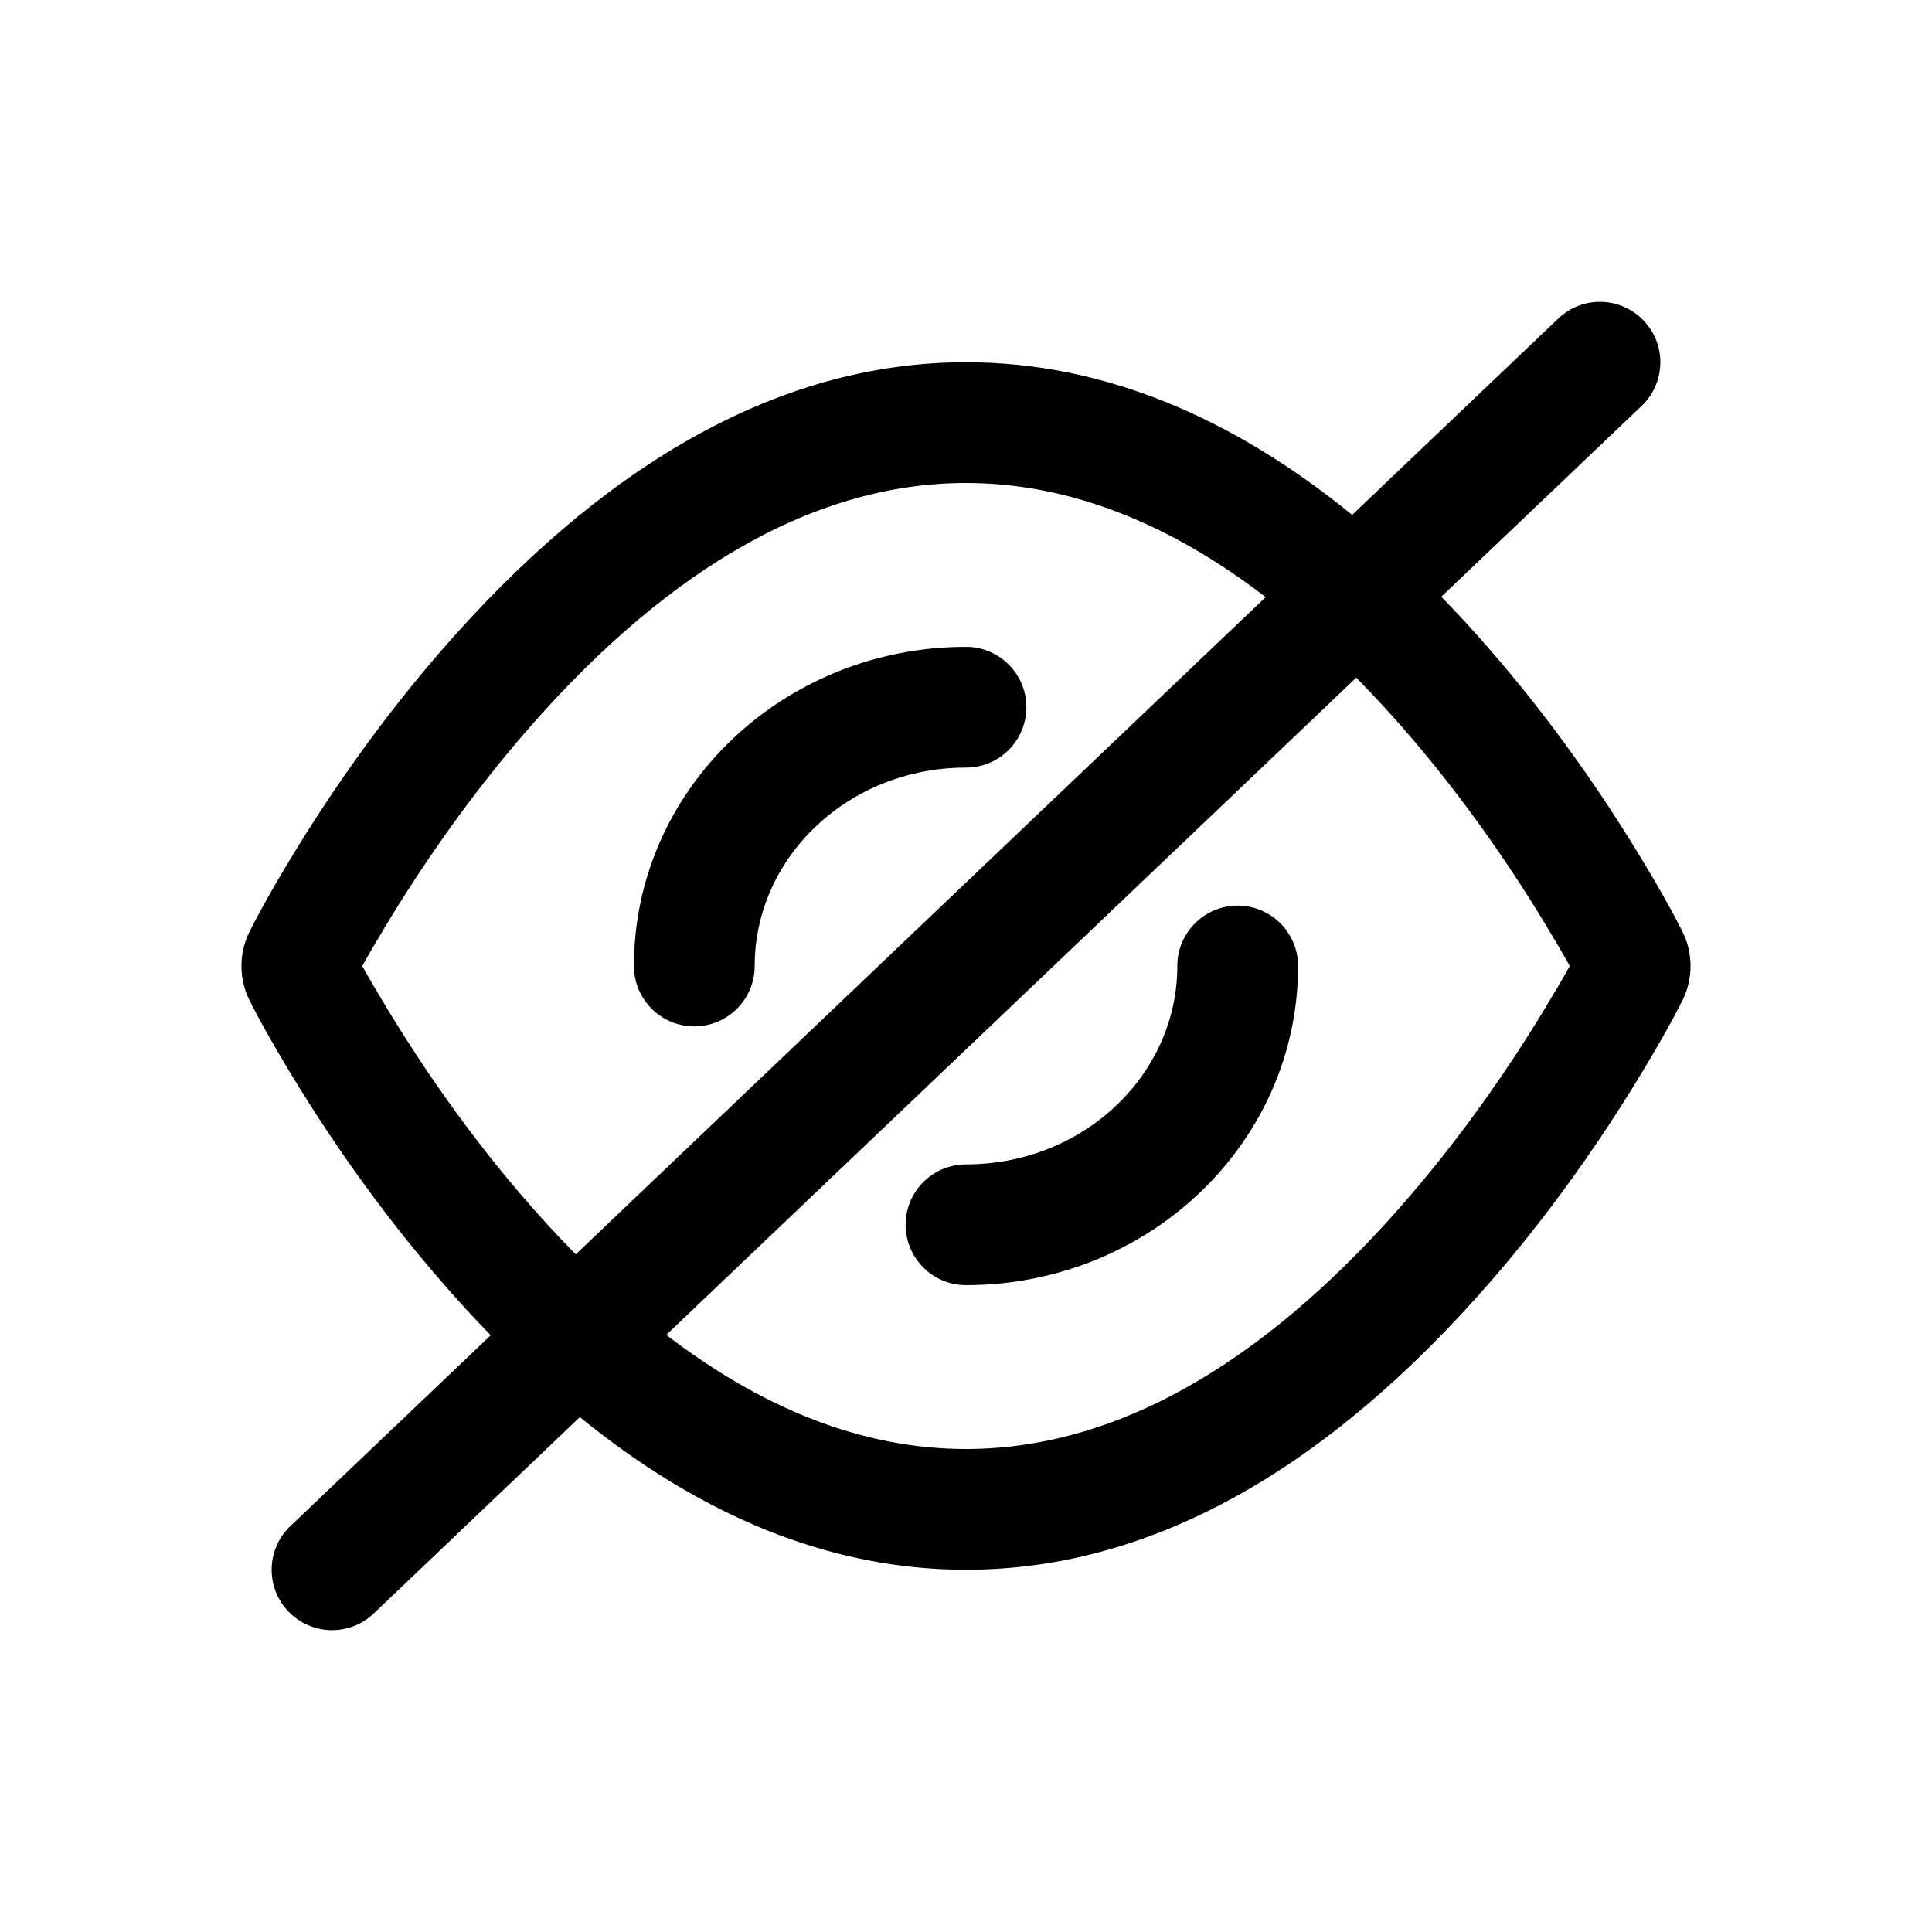 <?xml version="1.0" encoding="UTF-8"?>
<svg width="16px" height="16px" viewBox="0 0 16 16" version="1.1" xmlns="http://www.w3.org/2000/svg" xmlns:xlink="http://www.w3.org/1999/xlink">
    <!-- Generator: Sketch 52.5 (67469) - http://www.bohemiancoding.com/sketch -->
    <title>EyeHide</title>
    <desc>Created with Sketch.</desc>
    <g id="EyeHide" stroke="none" stroke-width="1" fill="none" fill-rule="evenodd">
        <g id="b-preview" transform="translate(2, 2)" fill="#000000" fill-rule="nonzero">
            <path d="M2.768,8.388 L8.482,2.945 C7.691,2.338 6.86,2 6,2 C4.687,2 3.439,2.788 2.302,4.121 C1.895,4.598 1.533,5.111 1.221,5.623 C1.134,5.766 1.06,5.892 1,6 C1.06,6.108 1.134,6.234 1.221,6.377 C1.533,6.889 1.895,7.402 2.302,7.879 C2.455,8.059 2.611,8.228 2.768,8.388 Z M3.518,9.055 C4.309,9.662 5.14,10 6,10 C7.313,10 8.561,9.212 9.698,7.879 C10.105,7.402 10.467,6.889 10.779,6.377 C10.866,6.234 10.94,6.108 11,6 C10.94,5.892 10.866,5.766 10.779,5.623 C10.467,5.111 10.105,4.598 9.698,4.121 C9.545,3.941 9.389,3.772 9.232,3.612 L3.518,9.055 Z M9.198,2.264 L10.905,0.638 C11.105,0.447 11.422,0.455 11.612,0.655 C11.803,0.855 11.795,1.172 11.595,1.362 L9.936,2.942 C10.073,3.082 10.208,3.229 10.341,3.383 C10.783,3.891 11.175,4.435 11.512,4.978 C11.716,5.307 11.859,5.565 11.935,5.719 C12.022,5.893 12.022,6.107 11.935,6.281 C11.859,6.435 11.716,6.693 11.512,7.022 C11.175,7.565 10.783,8.109 10.341,8.617 C9.052,10.099 7.597,11 6,11 C4.858,11 3.789,10.54 2.802,9.736 L1.095,11.362 C0.895,11.553 0.578,11.545 0.388,11.345 C0.197,11.145 0.205,10.828 0.405,10.638 L2.064,9.058 C1.927,8.918 1.792,8.771 1.659,8.617 C1.217,8.109 0.825,7.565 0.488,7.022 C0.284,6.693 0.141,6.435 0.065,6.281 C-0.022,6.107 -0.022,5.893 0.065,5.719 C0.141,5.565 0.284,5.307 0.488,4.978 C0.825,4.435 1.217,3.891 1.659,3.383 C2.948,1.901 4.403,1 6,1 C7.142,1 8.211,1.46 9.198,2.264 Z M4.25,6 C4.25,6.276 4.026,6.5 3.75,6.5 C3.474,6.5 3.25,6.276 3.25,6 C3.25,4.535 4.486,3.357 6,3.357 C6.276,3.357 6.5,3.581 6.5,3.857 C6.5,4.133 6.276,4.357 6,4.357 C5.028,4.357 4.25,5.098 4.25,6 Z M7.75,6 C7.75,5.724 7.974,5.5 8.25,5.5 C8.526,5.5 8.75,5.724 8.75,6 C8.75,7.465 7.514,8.643 6,8.643 C5.724,8.643 5.5,8.419 5.5,8.143 C5.5,7.867 5.724,7.643 6,7.643 C6.972,7.643 7.75,6.902 7.75,6 Z" id="Combined-Shape"></path>
        </g>
    </g>
</svg>